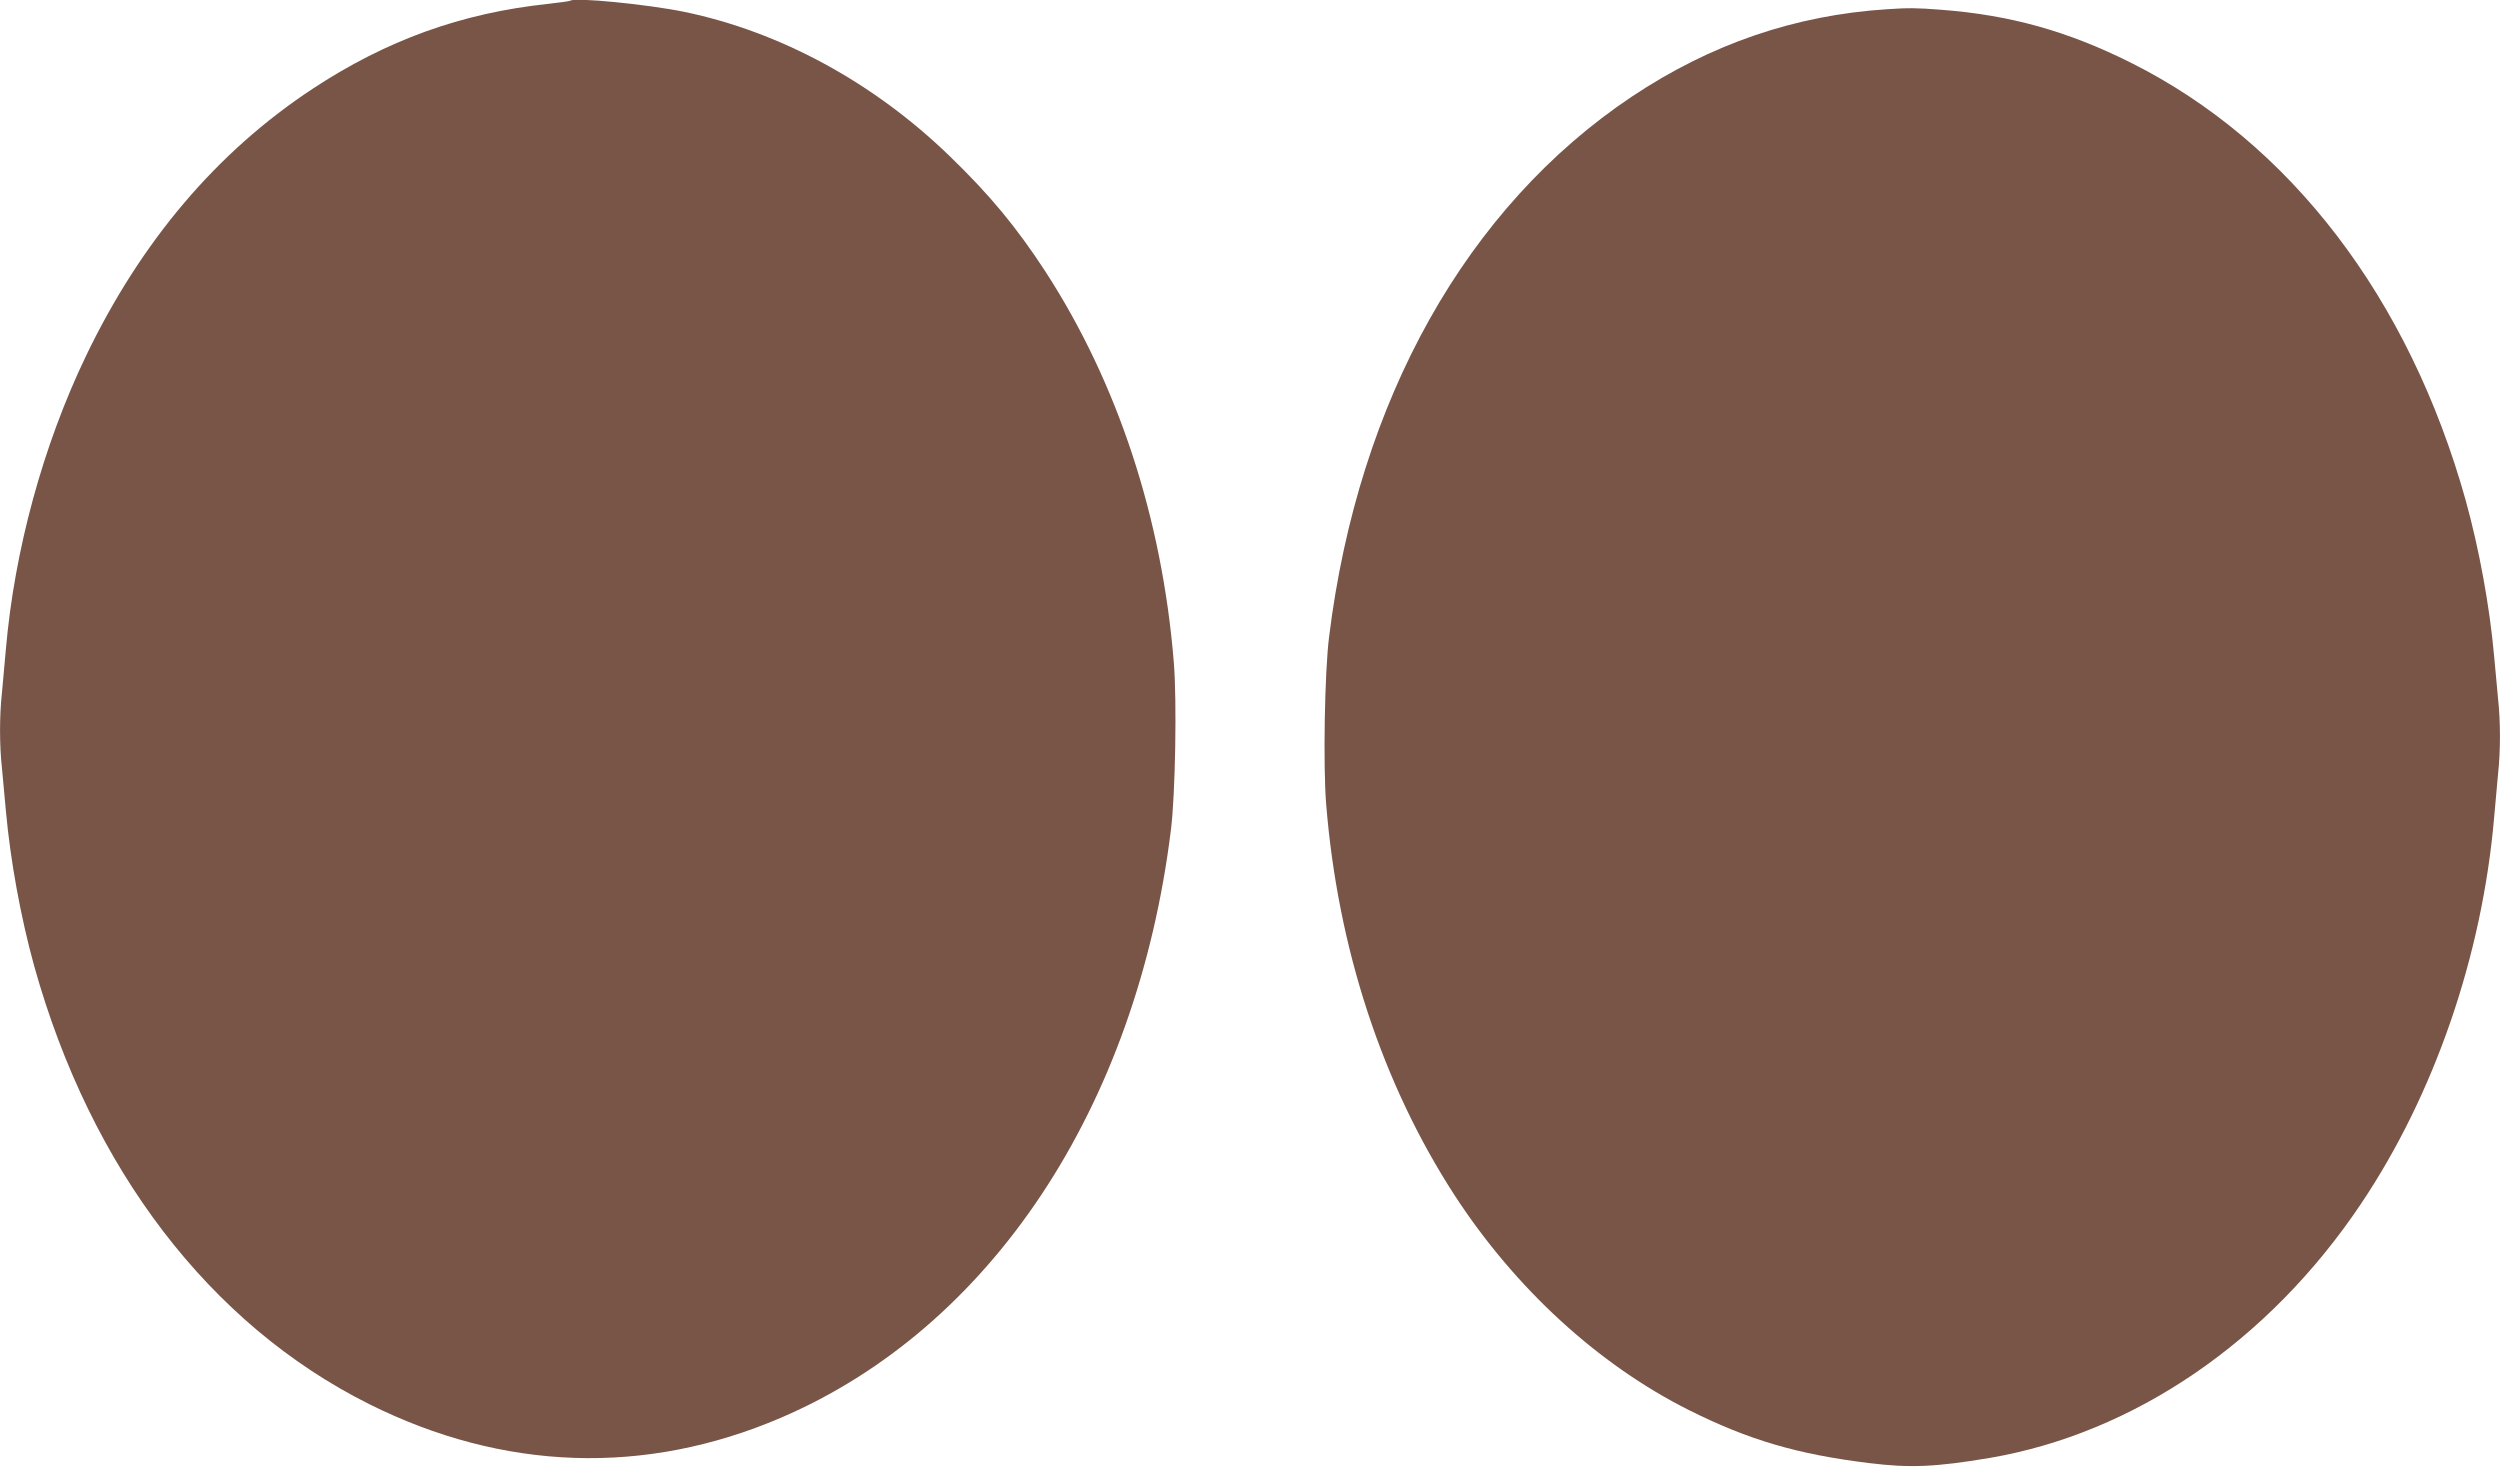 <?xml version="1.0" standalone="no"?>
<!DOCTYPE svg PUBLIC "-//W3C//DTD SVG 20010904//EN"
 "http://www.w3.org/TR/2001/REC-SVG-20010904/DTD/svg10.dtd">
<svg version="1.0" xmlns="http://www.w3.org/2000/svg"
 width="1280pt" height="751pt" viewBox="0 0 1280 751"
 preserveAspectRatio="xMidYMid meet">
<g transform="translate(0,751) scale(0.1,-0.1)"
fill="#795548" stroke="none">
<path d="M2919 7506 c-2 -2 -53 -9 -114 -16 -443 -47 -827 -186 -1205 -435
-491 -324 -879 -782 -1161 -1370 -219 -457 -365 -992 -409 -1500 -6 -71 -15
-171 -20 -222 -13 -117 -13 -269 0 -386 5 -51 14 -148 20 -217 23 -256 76
-546 145 -796 290 -1038 899 -1835 1715 -2243 687 -343 1412 -368 2108 -70
1073 460 1821 1586 1997 3009 23 181 31 663 15 858 -60 740 -287 1430 -657
2001 -148 227 -285 393 -491 592 -389 377 -867 636 -1357 738 -189 39 -566 76
-586 57z"/>
<path d="M9665 7463 c-474 -30 -905 -178 -1309 -447 -846 -565 -1401 -1554
-1551 -2766 -23 -181 -31 -663 -15 -858 60 -740 287 -1430 657 -2001 311 -478
736 -868 1201 -1101 306 -153 555 -226 922 -271 211 -26 340 -20 615 26 741
126 1431 597 1903 1301 376 560 621 1272 682 1979 6 72 15 171 20 222 13 117
13 269 0 386 -5 51 -14 148 -20 217 -23 256 -76 546 -145 796 -290 1038 -899
1835 -1715 2243 -324 162 -618 244 -971 271 -129 10 -167 10 -274 3z"/>
</g>
</svg>

